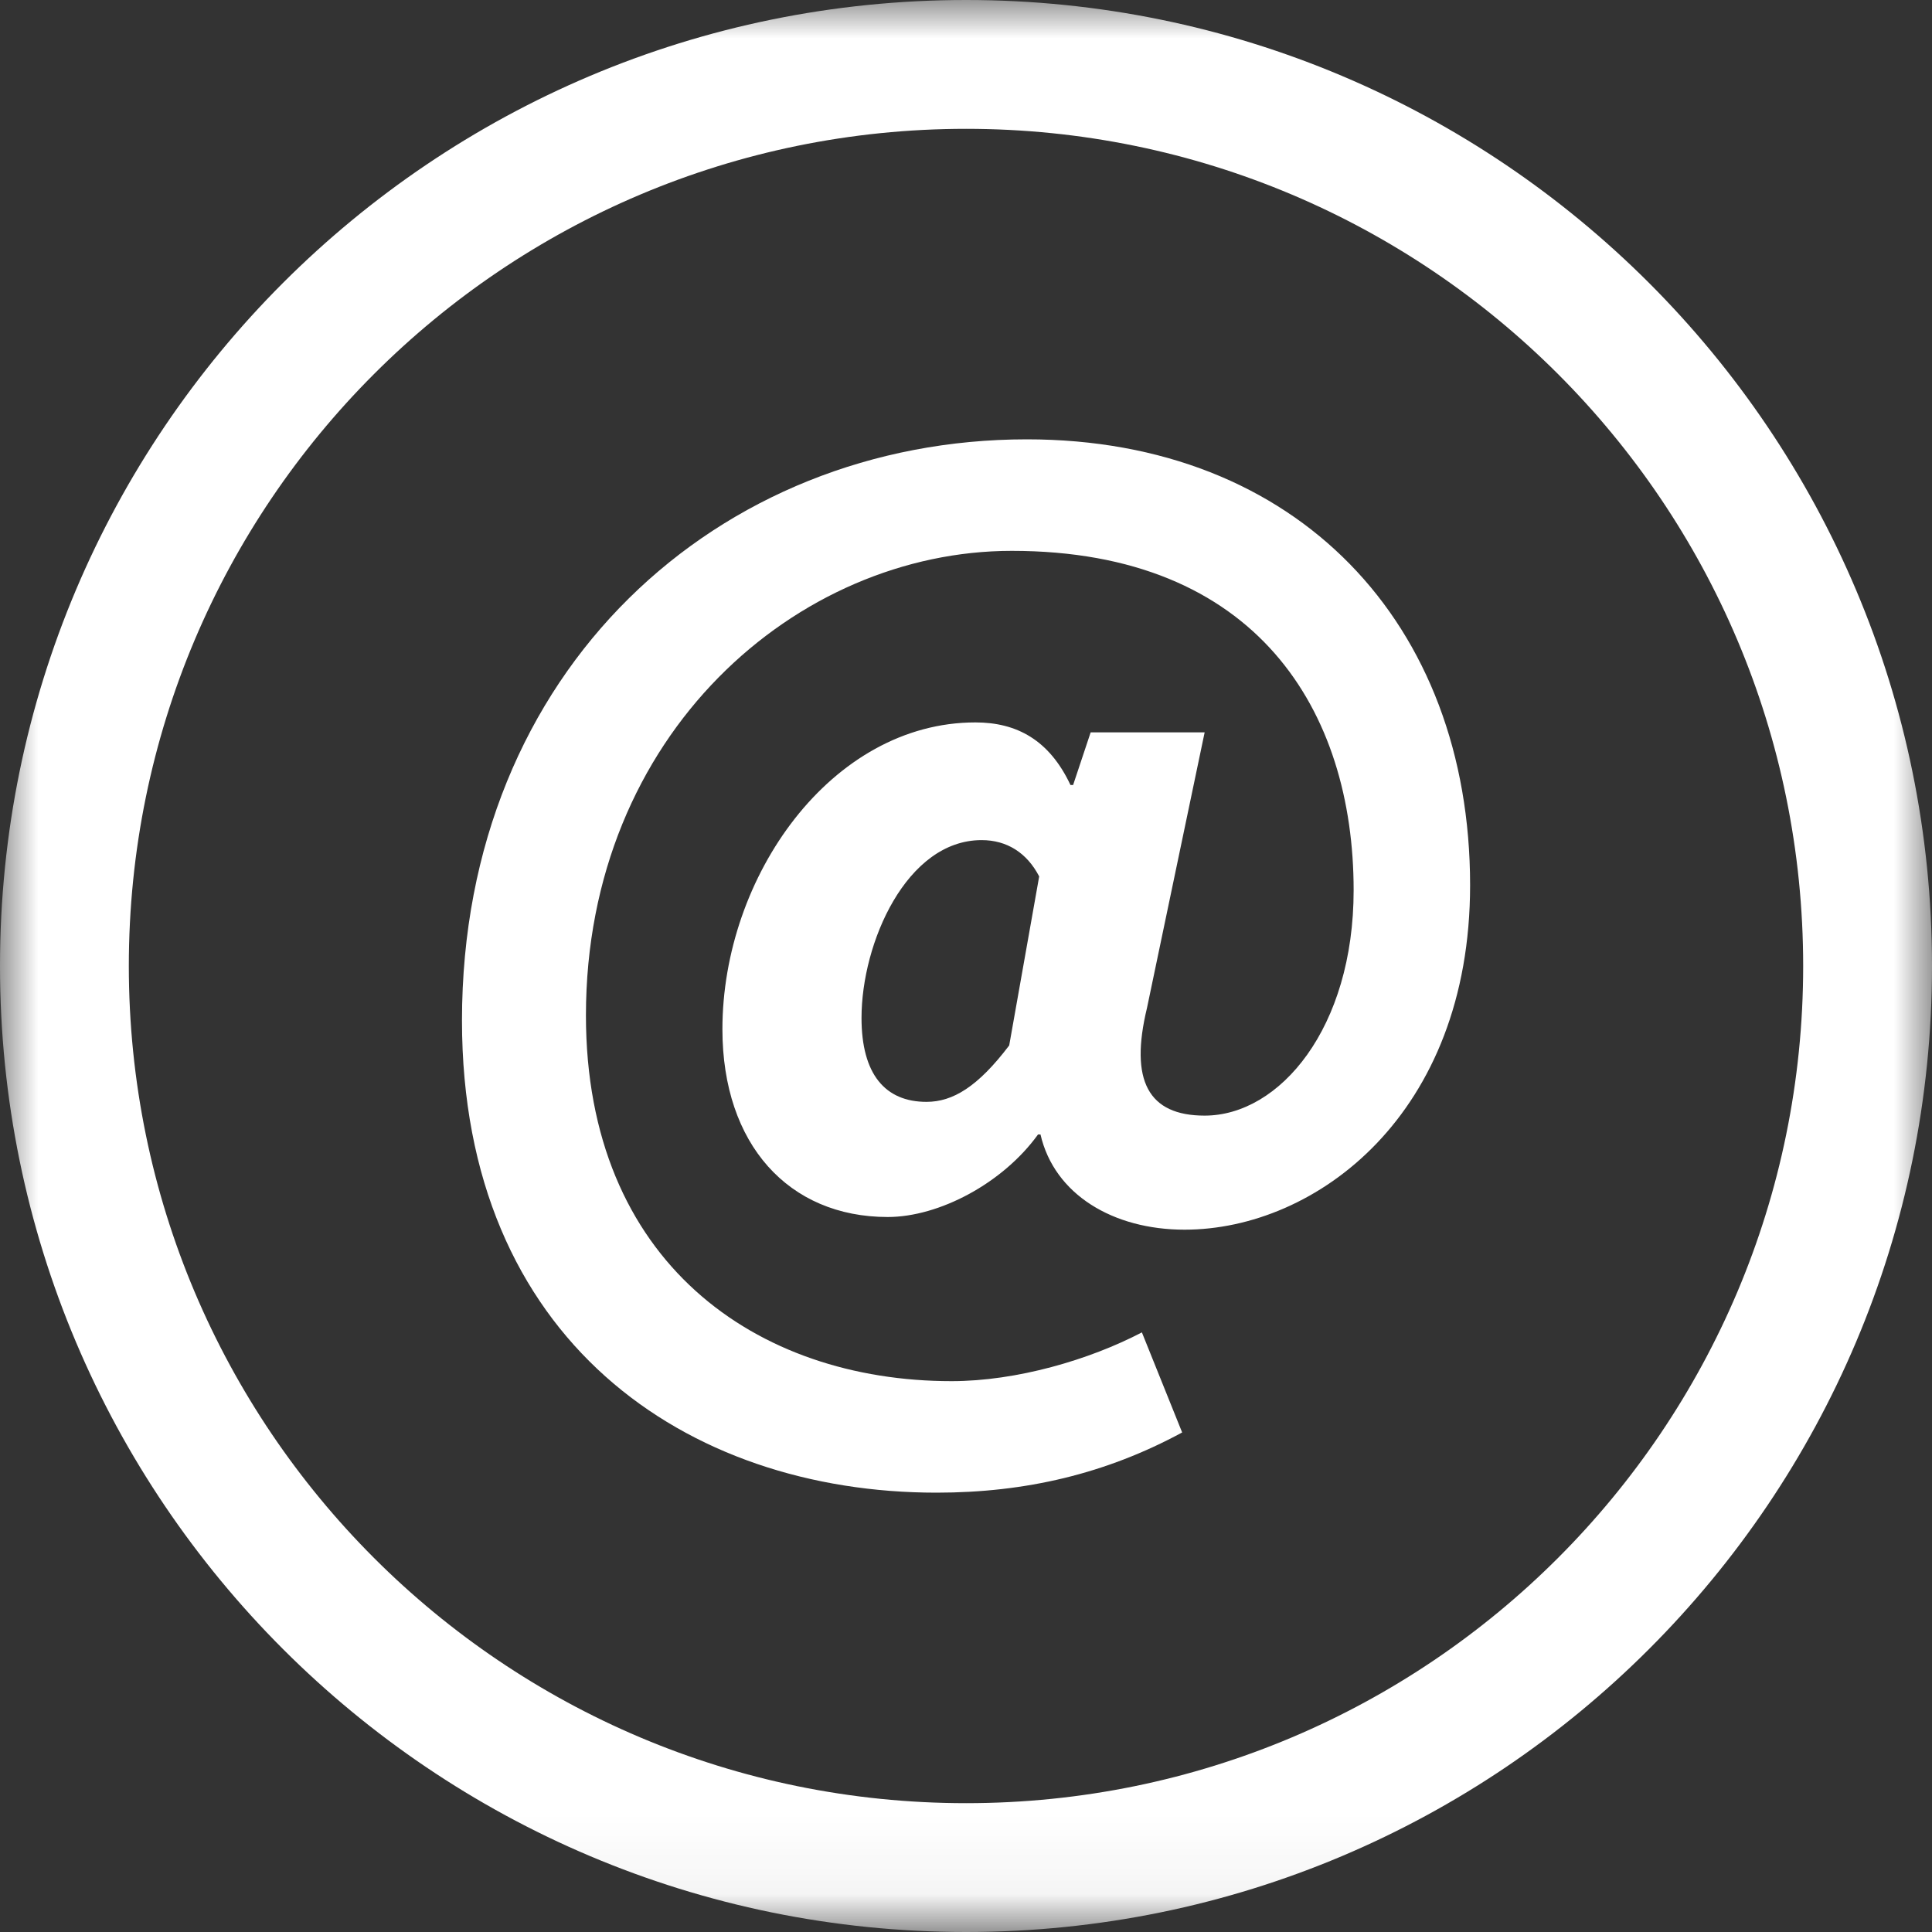 <?xml version="1.0" encoding="UTF-8" standalone="no"?>
<svg width="25px" height="25px" viewBox="0 0 25 25" version="1.1" xmlns="http://www.w3.org/2000/svg" xmlns:xlink="http://www.w3.org/1999/xlink">
    <rect x="0" y="0" width="25" height="25" fill="#333333" stroke="none"/>
    <!-- Generator: Sketch 39.1 (31720) - http://www.bohemiancoding.com/sketch -->
    <title>EMail_icon_amsler_wht Copy 2</title>
    <desc>Created with Sketch.</desc>
    <defs>
        <polygon id="path-1" points="0 24.95 25 24.95 25 0 0 0"></polygon>
    </defs>
    <g id="Page-1" stroke="none" stroke-width="1" fill="none" fill-rule="evenodd">
        <g id="EMail_icon_amsler_wht-Copy-2">
            <g id="Group-3">
                <mask id="mask-2" fill="white">
                    <use xlink:href="#path-1"></use>
                </mask>
                <g id="Clip-2"></g>
                <path d="M12.501,23.333 C6.517,23.333 1.667,18.483 1.667,12.5 C1.667,6.517 6.517,1.667 12.501,1.667 C18.483,1.667 23.333,6.517 23.333,12.5 C23.333,18.483 18.483,23.333 12.501,23.333 L12.501,23.333 Z M12.501,0 C5.597,0 0,5.597 0,12.5 C0,19.403 5.597,25 12.501,25 C19.403,25 25,19.403 25,12.5 C25,5.597 19.403,0 12.501,0 L12.501,0 Z" id="Fill-1" fill="#FFFFFF" mask="url(#mask-2)"></path>
            </g>
            <path d="M11.989,14.258 C12.33,14.258 12.654,14.062 13.059,13.528 L13.447,11.341 C13.287,11.033 13.027,10.871 12.702,10.871 C11.731,10.871 11.148,12.2 11.148,13.172 C11.148,13.902 11.455,14.258 11.989,14.258 L11.989,14.258 Z M13.287,5.685 C16.787,5.685 19.023,8.068 19.023,11.454 C19.023,14.42 17.031,15.912 15.328,15.912 C14.404,15.912 13.643,15.457 13.464,14.68 L13.432,14.68 C12.977,15.311 12.152,15.748 11.487,15.748 C10.207,15.748 9.348,14.81 9.348,13.318 C9.348,11.341 10.758,9.348 12.622,9.348 C13.156,9.348 13.578,9.575 13.852,10.158 L13.886,10.158 L14.113,9.477 L15.588,9.477 L14.842,13.043 C14.615,13.983 14.858,14.436 15.588,14.436 C16.559,14.436 17.516,13.302 17.516,11.519 C17.516,9.203 16.267,7.128 13.092,7.128 C10.32,7.128 7.582,9.493 7.582,13.14 C7.582,16.332 9.786,17.872 12.314,17.872 C13.156,17.872 14.097,17.596 14.776,17.241 L15.297,18.536 C14.307,19.072 13.269,19.315 12.118,19.315 C8.877,19.315 5.978,17.338 5.978,13.205 C5.978,8.667 9.299,5.685 13.287,5.685 L13.287,5.685 Z" id="Fill-4" fill="#FFFFFF"></path>
        </g>
    </g>
</svg>